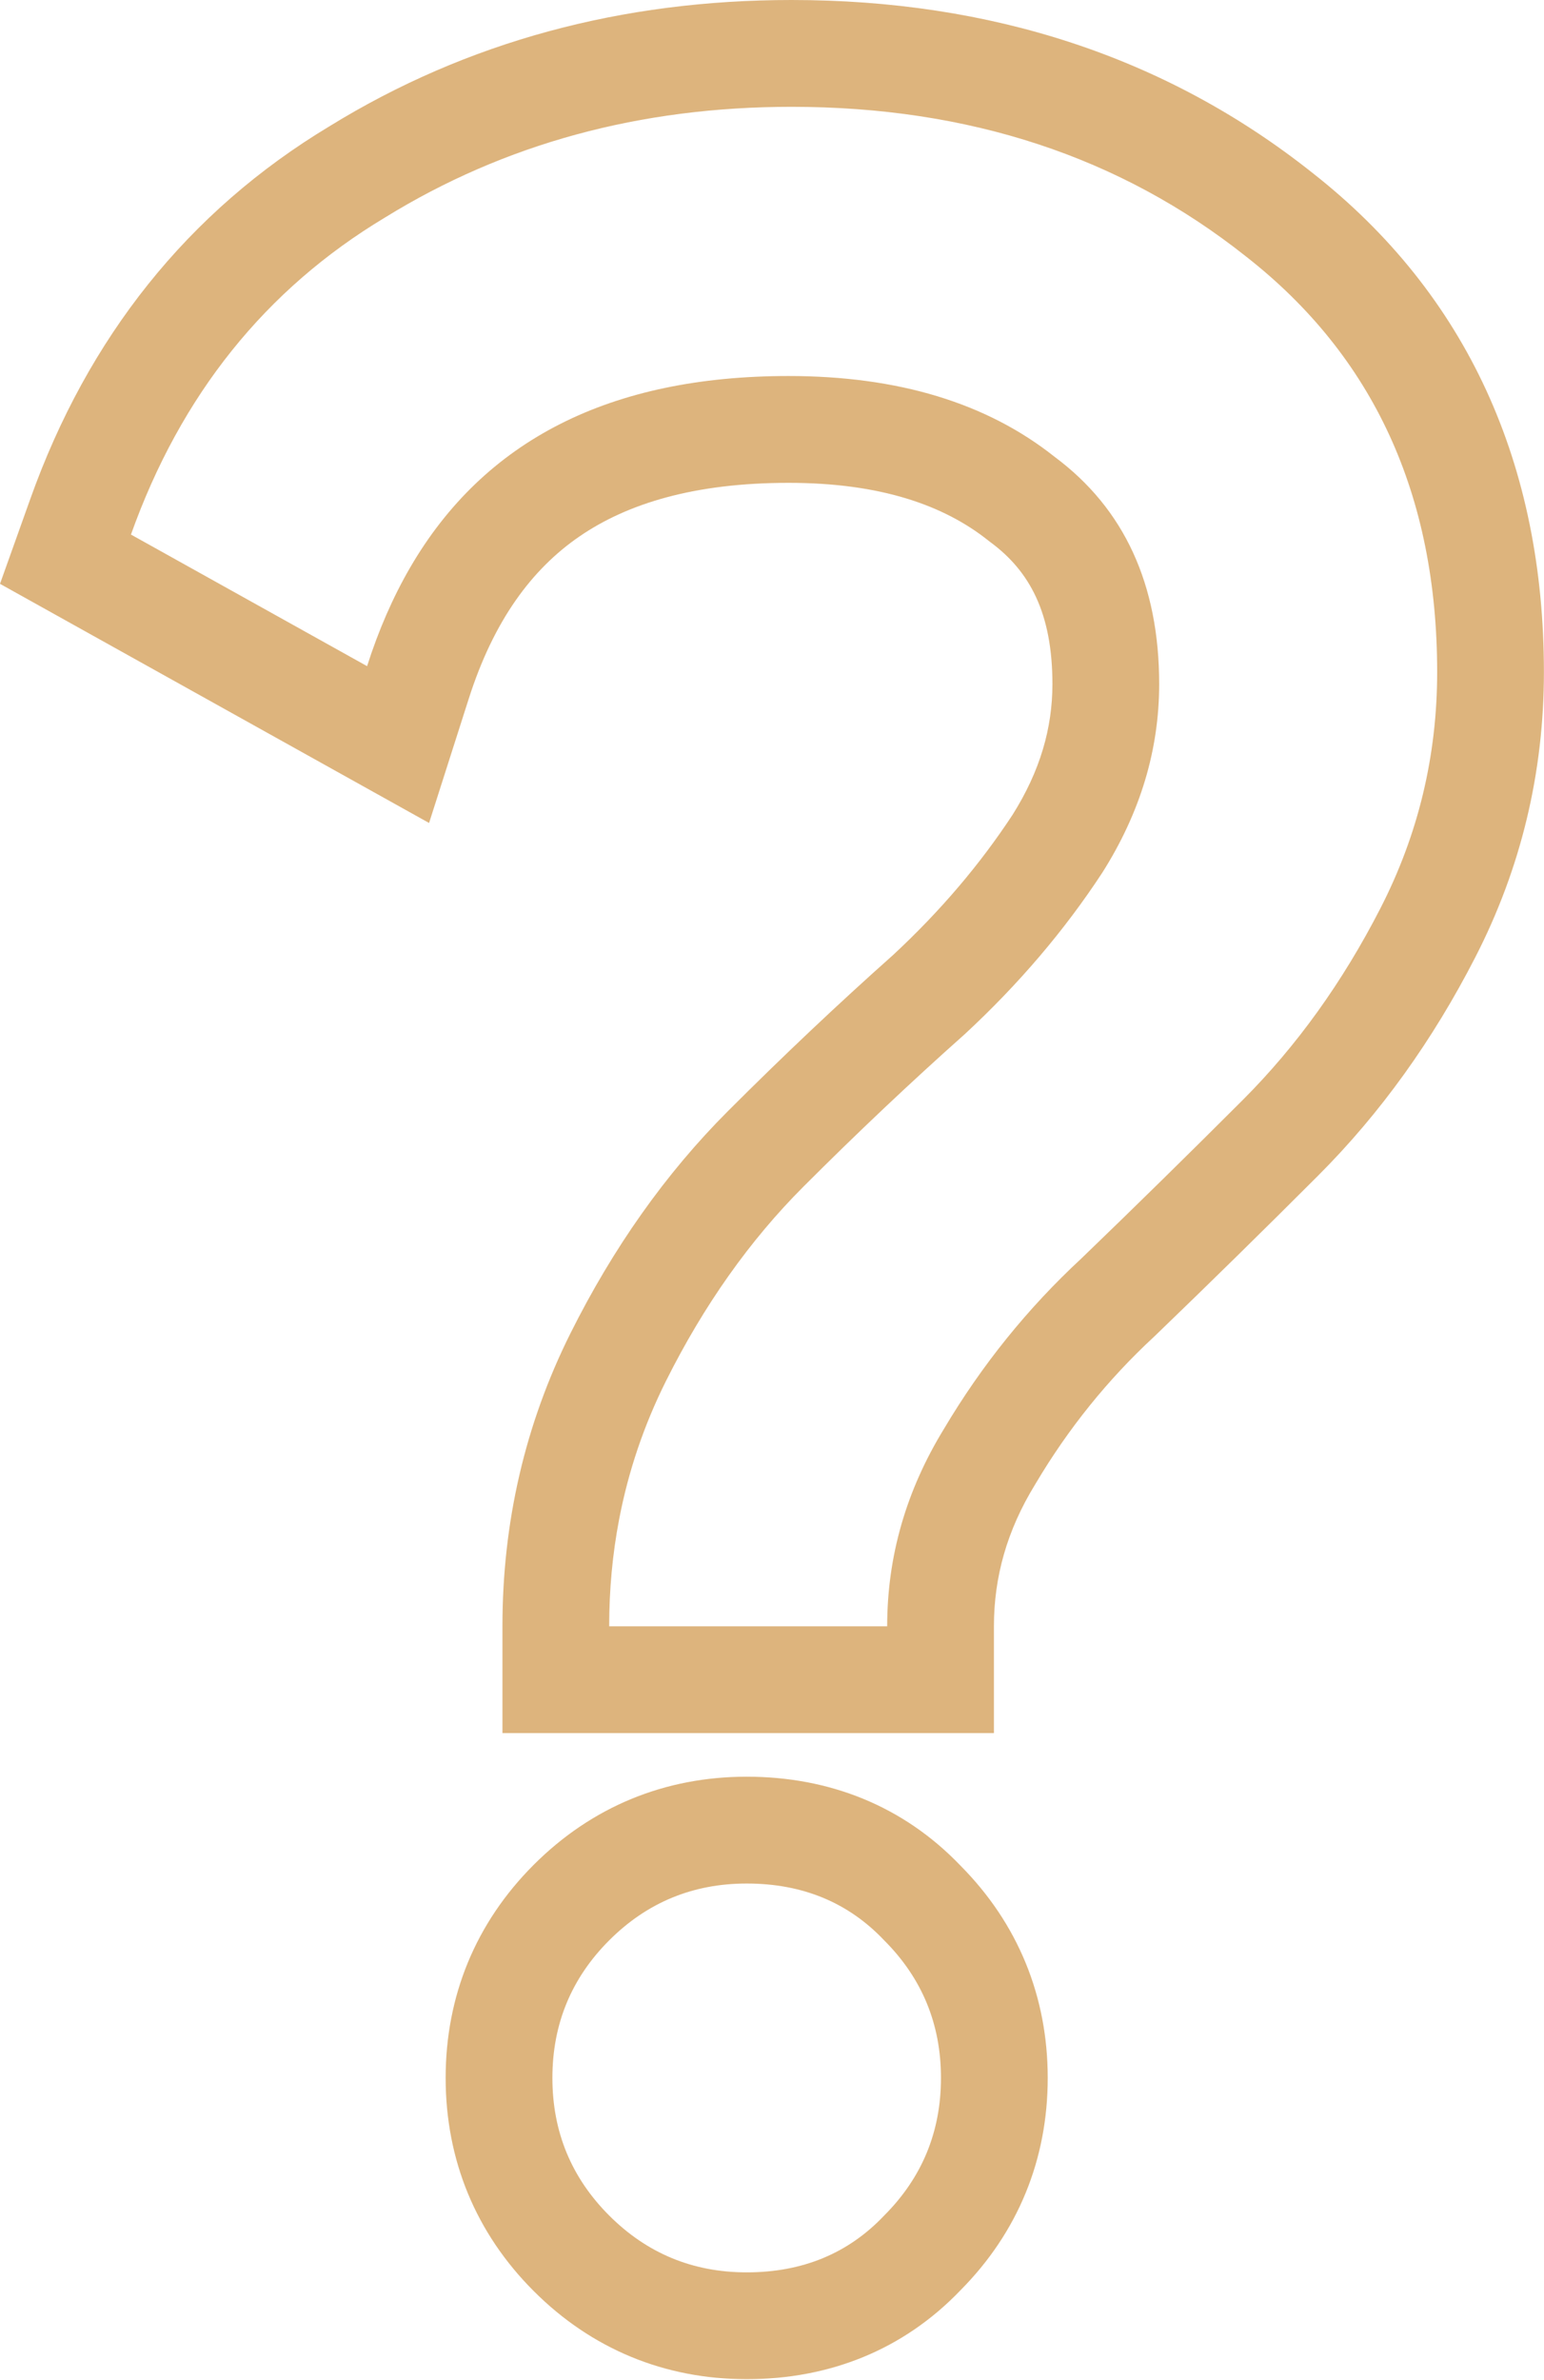 <?xml version="1.0" encoding="UTF-8"?> <svg xmlns="http://www.w3.org/2000/svg" width="87" height="134" viewBox="0 0 87 134" fill="none"> <path fill-rule="evenodd" clip-rule="evenodd" d="M28.311 97.589V91.574C28.311 85.734 29.58 80.206 32.146 75.073C34.536 70.293 37.483 66.1 41.02 62.563C44.115 59.468 47.217 56.538 50.325 53.773C52.988 51.301 55.224 48.668 57.058 45.875C58.614 43.406 59.301 40.987 59.301 38.521C59.301 34.491 57.998 32.156 55.834 30.549L55.757 30.491L55.681 30.431C53.184 28.448 49.618 27.188 44.432 27.188C39.127 27.188 35.344 28.354 32.641 30.213C29.979 32.044 27.828 34.916 26.414 39.341L24.177 46.341L0 32.875L1.714 28.077C4.953 19.006 10.577 11.912 18.568 7.108C26.321 2.335 35.055 0 44.6 0C55.789 0 65.674 3.171 73.922 9.71C82.708 16.583 86.995 26.214 86.995 37.847C86.995 43.509 85.705 48.887 83.13 53.9C80.737 58.561 77.796 62.674 74.285 66.185C71.228 69.243 68.169 72.245 65.109 75.191L65.067 75.232L65.024 75.272C62.422 77.681 60.203 80.428 58.362 83.529L58.34 83.566L58.318 83.602C56.741 86.175 56.005 88.798 56.005 91.574V97.589H28.311ZM70.201 14.436C63.127 8.822 54.593 6.015 44.6 6.015C36.067 6.015 28.431 8.092 21.695 12.247C14.958 16.289 10.186 22.24 7.379 30.1L20.684 37.51C21.335 35.474 22.141 33.628 23.102 31.972C27.28 24.773 34.39 21.173 44.432 21.173C50.607 21.173 55.604 22.689 59.421 25.721C63.351 28.64 65.316 32.907 65.316 38.521C65.316 42.226 64.249 45.763 62.116 49.132C59.983 52.388 57.4 55.419 54.369 58.226C51.337 60.921 48.305 63.784 45.274 66.816C42.242 69.848 39.66 73.497 37.526 77.763C36.284 80.248 35.404 82.846 34.885 85.559C34.512 87.505 34.326 89.51 34.326 91.574H49.99C49.99 87.644 51.056 83.939 53.19 80.458C55.323 76.865 57.906 73.665 60.937 70.858C63.969 67.939 67 64.963 70.032 61.932C73.064 58.9 75.646 55.307 77.779 51.153C79.913 46.998 80.98 42.563 80.98 37.847C80.98 27.854 77.387 20.05 70.201 14.436ZM42.074 133.969C37.456 133.969 33.34 132.275 30.073 129.007C26.805 125.739 25.111 121.624 25.111 117.006C25.111 112.388 26.805 108.273 30.073 105.005C33.34 101.738 37.456 100.044 42.074 100.044C46.714 100.044 50.896 101.68 54.131 105.062C57.362 108.321 59.036 112.415 59.036 117.006C59.036 121.598 57.362 125.691 54.132 128.95C50.897 132.332 46.714 133.969 42.074 133.969ZM49.821 124.754C51.955 122.62 53.021 120.038 53.021 117.006C53.021 113.975 51.955 111.392 49.821 109.259C47.8 107.125 45.218 106.059 42.074 106.059C39.042 106.059 36.46 107.125 34.326 109.259C32.193 111.392 31.126 113.975 31.126 117.006C31.126 120.038 32.193 122.62 34.326 124.754C36.46 126.887 39.042 127.954 42.074 127.954C45.218 127.954 47.8 126.887 49.821 124.754Z" fill="#DDB47D"></path> </svg> 